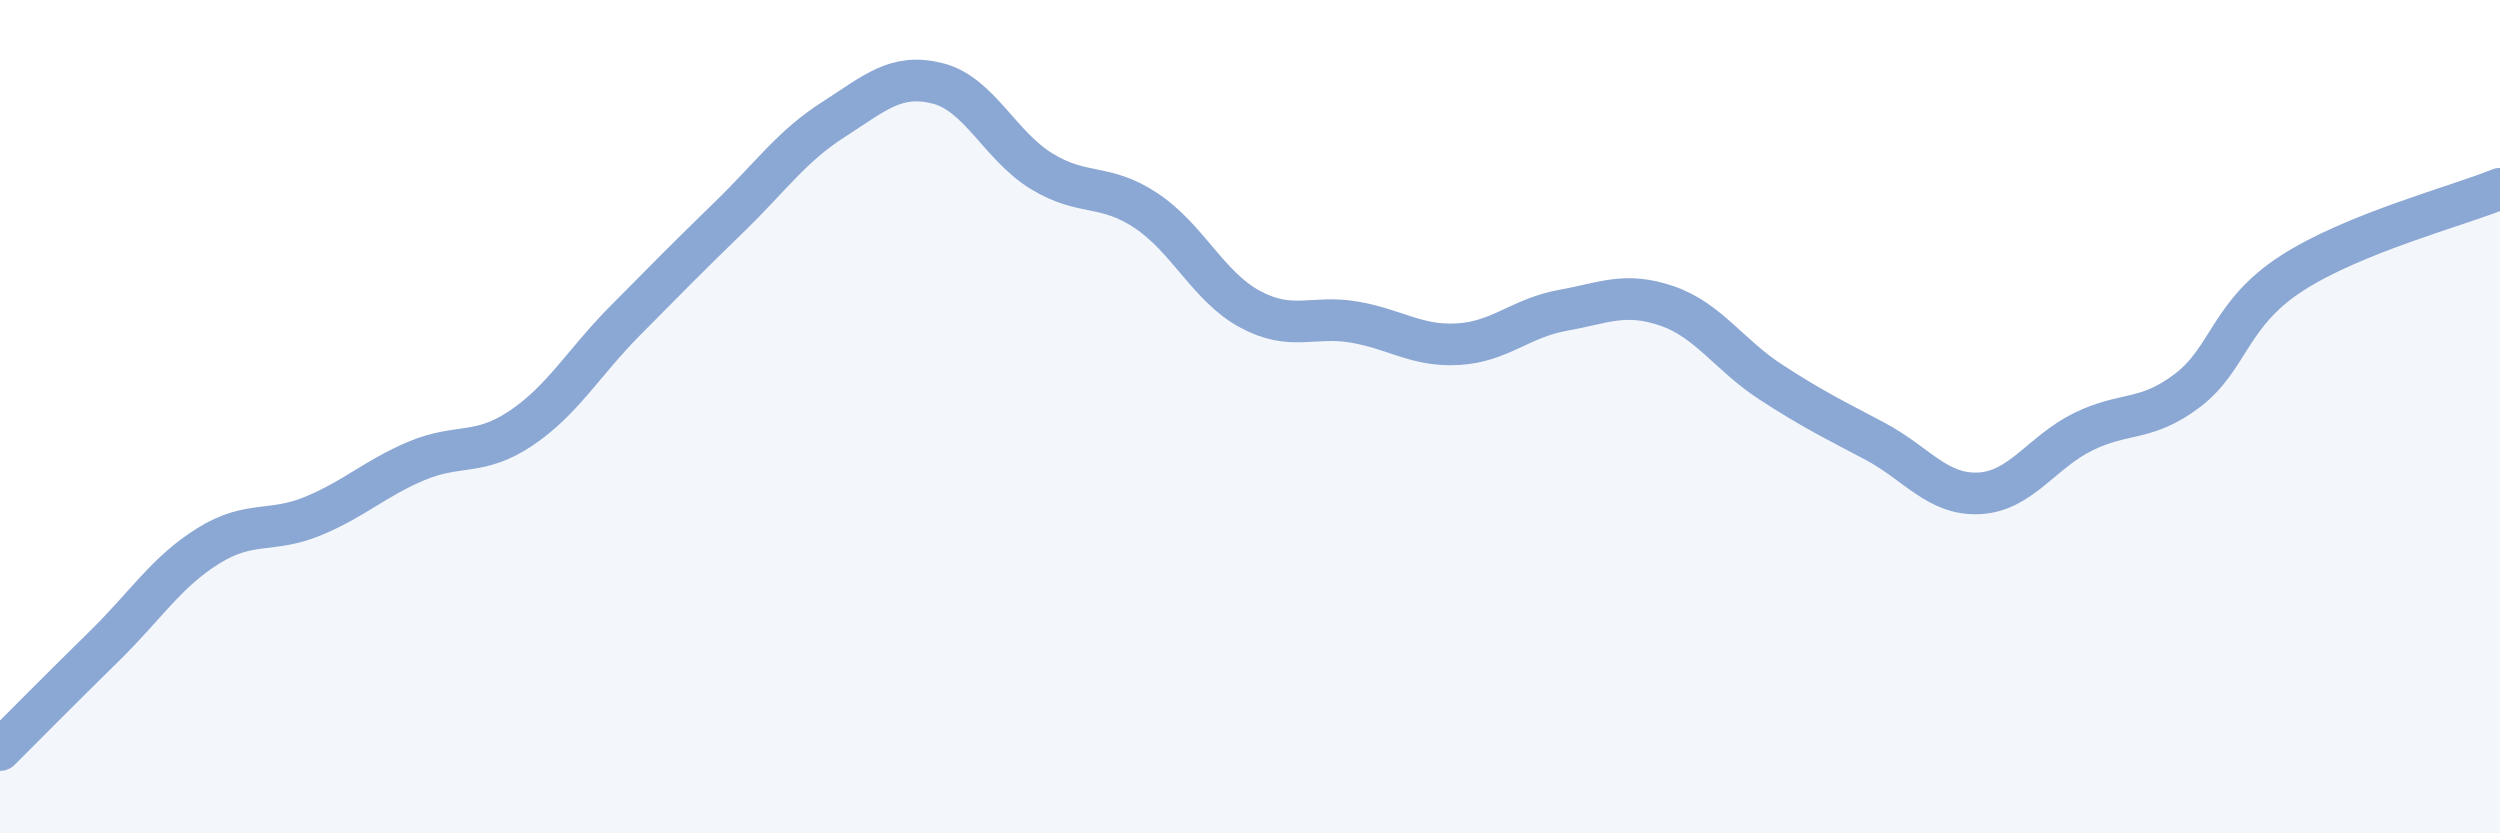 
    <svg width="60" height="20" viewBox="0 0 60 20" xmlns="http://www.w3.org/2000/svg">
      <path
        d="M 0,18 C 0.5,17.5 1.5,16.49 2.5,15.51 C 3.5,14.53 4,13.72 5,13.1 C 6,12.48 6.5,12.8 7.5,12.39 C 8.5,11.98 9,11.48 10,11.06 C 11,10.64 11.5,10.95 12.5,10.28 C 13.5,9.61 14,8.71 15,7.7 C 16,6.69 16.5,6.18 17.5,5.21 C 18.5,4.24 19,3.51 20,2.87 C 21,2.23 21.5,1.75 22.5,2 C 23.5,2.25 24,3.5 25,4.11 C 26,4.72 26.5,4.39 27.5,5.05 C 28.5,5.71 29,6.88 30,7.42 C 31,7.96 31.5,7.56 32.5,7.73 C 33.5,7.9 34,8.32 35,8.26 C 36,8.2 36.5,7.63 37.5,7.45 C 38.5,7.27 39,7 40,7.34 C 41,7.68 41.5,8.52 42.5,9.17 C 43.5,9.82 44,10.06 45,10.59 C 46,11.12 46.5,11.89 47.5,11.84 C 48.5,11.79 49,10.85 50,10.36 C 51,9.87 51.5,10.13 52.5,9.37 C 53.5,8.61 53.5,7.53 55,6.56 C 56.5,5.59 59,4.94 60,4.53L60 20L0 20Z"
        fill="#8ba7d3"
        opacity="0.1"
        stroke-linecap="round"
        stroke-linejoin="round"
      />
      <path
        d="M 0,18 C 0.5,17.5 1.5,16.49 2.5,15.51 C 3.5,14.53 4,13.72 5,13.1 C 6,12.48 6.5,12.8 7.5,12.39 C 8.5,11.98 9,11.48 10,11.06 C 11,10.64 11.5,10.95 12.5,10.28 C 13.5,9.61 14,8.71 15,7.7 C 16,6.69 16.5,6.18 17.5,5.21 C 18.5,4.24 19,3.51 20,2.87 C 21,2.23 21.5,1.75 22.5,2 C 23.5,2.25 24,3.5 25,4.11 C 26,4.72 26.5,4.39 27.5,5.05 C 28.5,5.71 29,6.88 30,7.42 C 31,7.96 31.5,7.56 32.5,7.73 C 33.5,7.9 34,8.32 35,8.26 C 36,8.2 36.5,7.63 37.5,7.45 C 38.5,7.27 39,7 40,7.34 C 41,7.68 41.5,8.52 42.5,9.17 C 43.5,9.82 44,10.06 45,10.59 C 46,11.12 46.5,11.89 47.5,11.84 C 48.5,11.79 49,10.85 50,10.36 C 51,9.87 51.5,10.13 52.5,9.37 C 53.5,8.61 53.5,7.53 55,6.56 C 56.5,5.59 59,4.94 60,4.53"
        stroke="#8ba7d3"
        stroke-width="1"
        fill="none"
        stroke-linecap="round"
        stroke-linejoin="round"
      />
    </svg>
  